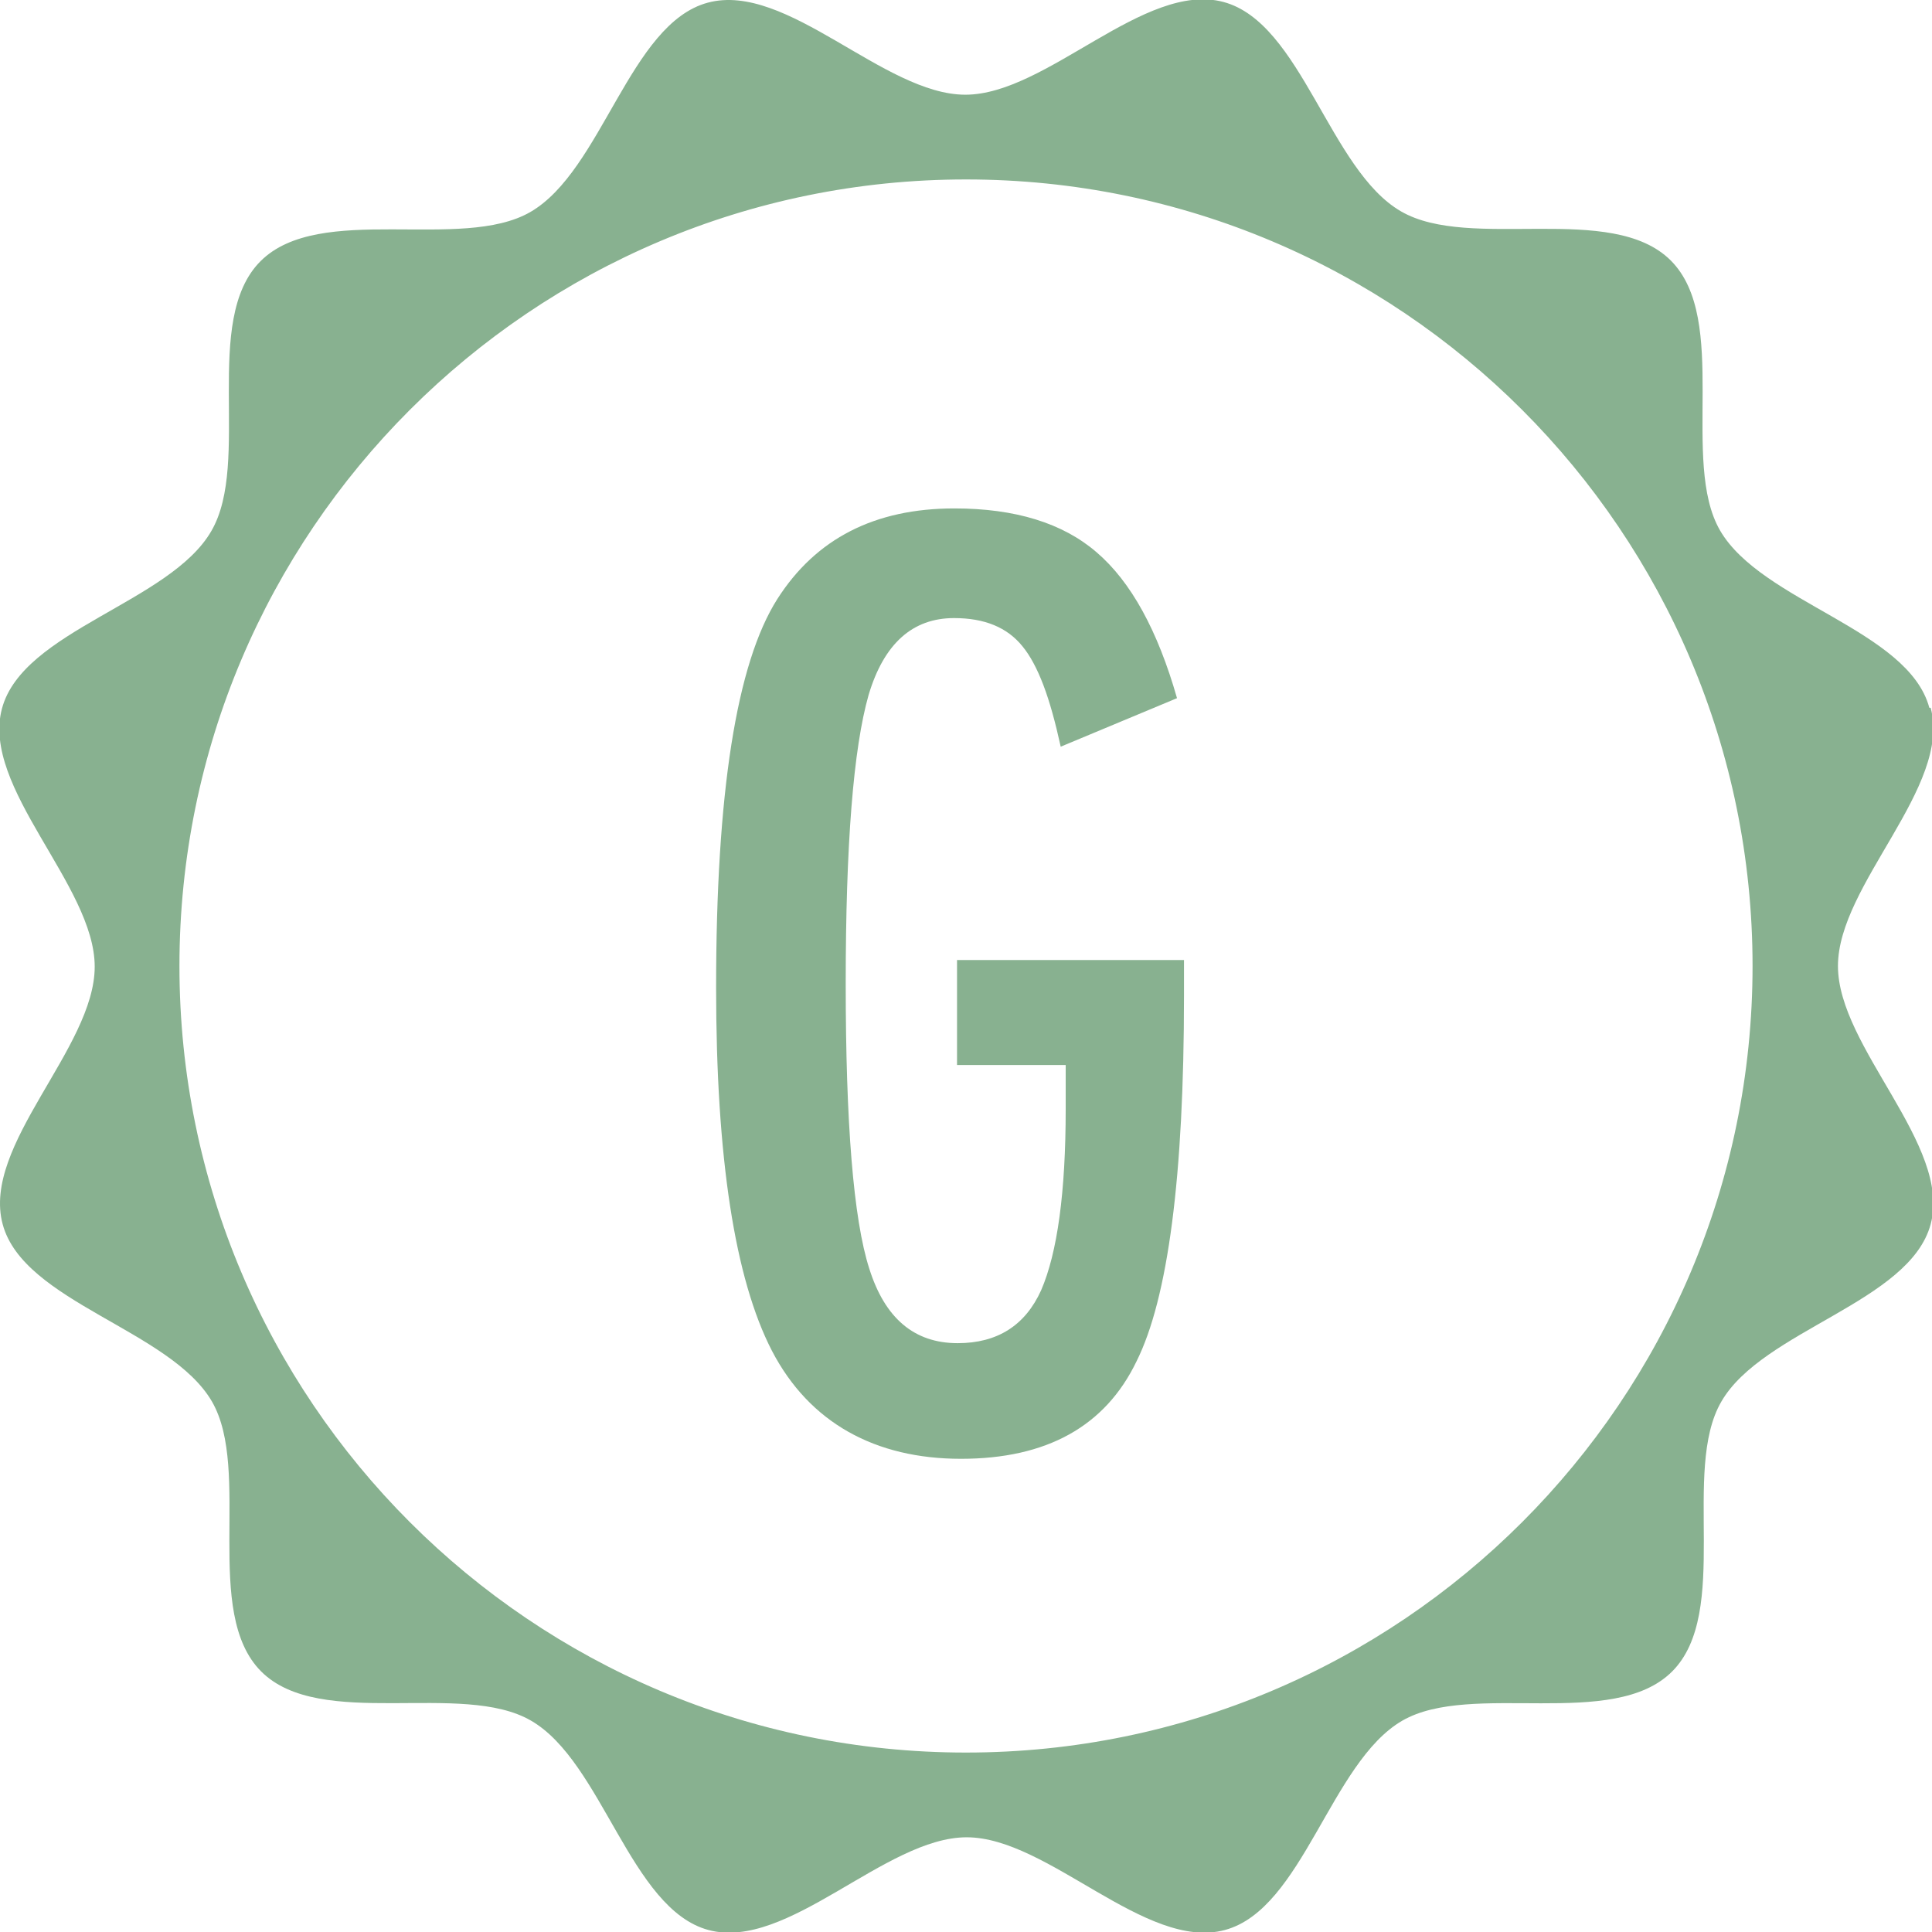 <?xml version="1.0" encoding="UTF-8"?><svg xmlns="http://www.w3.org/2000/svg" viewBox="0 0 58.14 58.14"><defs><style>.d{fill:#88b190;}</style></defs><g id="a"/><g id="b"><g id="c"><path class="d" d="M58.06,21.3c-.63-2.35-5.05-3.18-6.3-5.34-1.2-2.08,.3-6.34-1.48-8.12-1.78-1.78-6.04-.27-8.12-1.48-2.15-1.24-2.99-5.67-5.34-6.3-2.38-.64-5.32,2.79-7.77,2.79S23.68-.56,21.3,.08c-2.35,.63-3.18,5.05-5.34,6.3-2.08,1.2-6.34-.3-8.12,1.48-1.78,1.78-.27,6.04-1.48,8.12-1.24,2.15-5.67,2.99-6.3,5.34-.64,2.38,2.79,5.32,2.79,7.77S-.56,34.46,.08,36.84c.63,2.35,5.05,3.18,6.3,5.34,1.2,2.08-.3,6.34,1.48,8.12,1.78,1.78,6.04,.27,8.12,1.48,2.15,1.24,2.99,5.67,5.34,6.3,2.38,.64,5.32-2.79,7.77-2.79s5.39,3.43,7.77,2.79c2.35-.63,3.18-5.05,5.34-6.3,2.08-1.2,6.34,.3,8.12-1.48,1.78-1.78,.27-6.04,1.48-8.12,1.24-2.15,5.67-2.99,6.3-5.34,.64-2.38-2.79-5.32-2.79-7.77s3.43-5.39,2.79-7.77Zm-28.99,31.44c-13.07,0-23.67-10.6-23.67-23.67S16,5.4,29.07,5.4s23.67,10.6,23.67,23.67-10.6,23.67-23.67,23.67Z"/><path class="d" d="M28.8,28.89h6.83v1.08c0,5.43-.48,9.1-1.43,11-.94,1.95-2.7,2.93-5.28,2.93s-4.56-1.08-5.69-3.25c-1.12-2.17-1.68-5.81-1.68-10.93,0-5.85,.61-9.75,1.84-11.69,1.16-1.82,2.93-2.73,5.33-2.73,1.83,0,3.26,.44,4.28,1.32,1.04,.89,1.84,2.36,2.42,4.39l-3.5,1.46c-.16-.73-.33-1.35-.52-1.85-.19-.5-.4-.89-.63-1.17-.46-.57-1.14-.85-2.06-.85-1.25,0-2.11,.77-2.57,2.31-.46,1.61-.69,4.51-.69,8.69s.23,7.09,.71,8.58c.47,1.49,1.35,2.24,2.66,2.24,1.19,0,2.03-.53,2.51-1.59,.49-1.13,.74-2.95,.74-5.46v-1.32h-3.27v-3.18Z"/></g></g></svg>